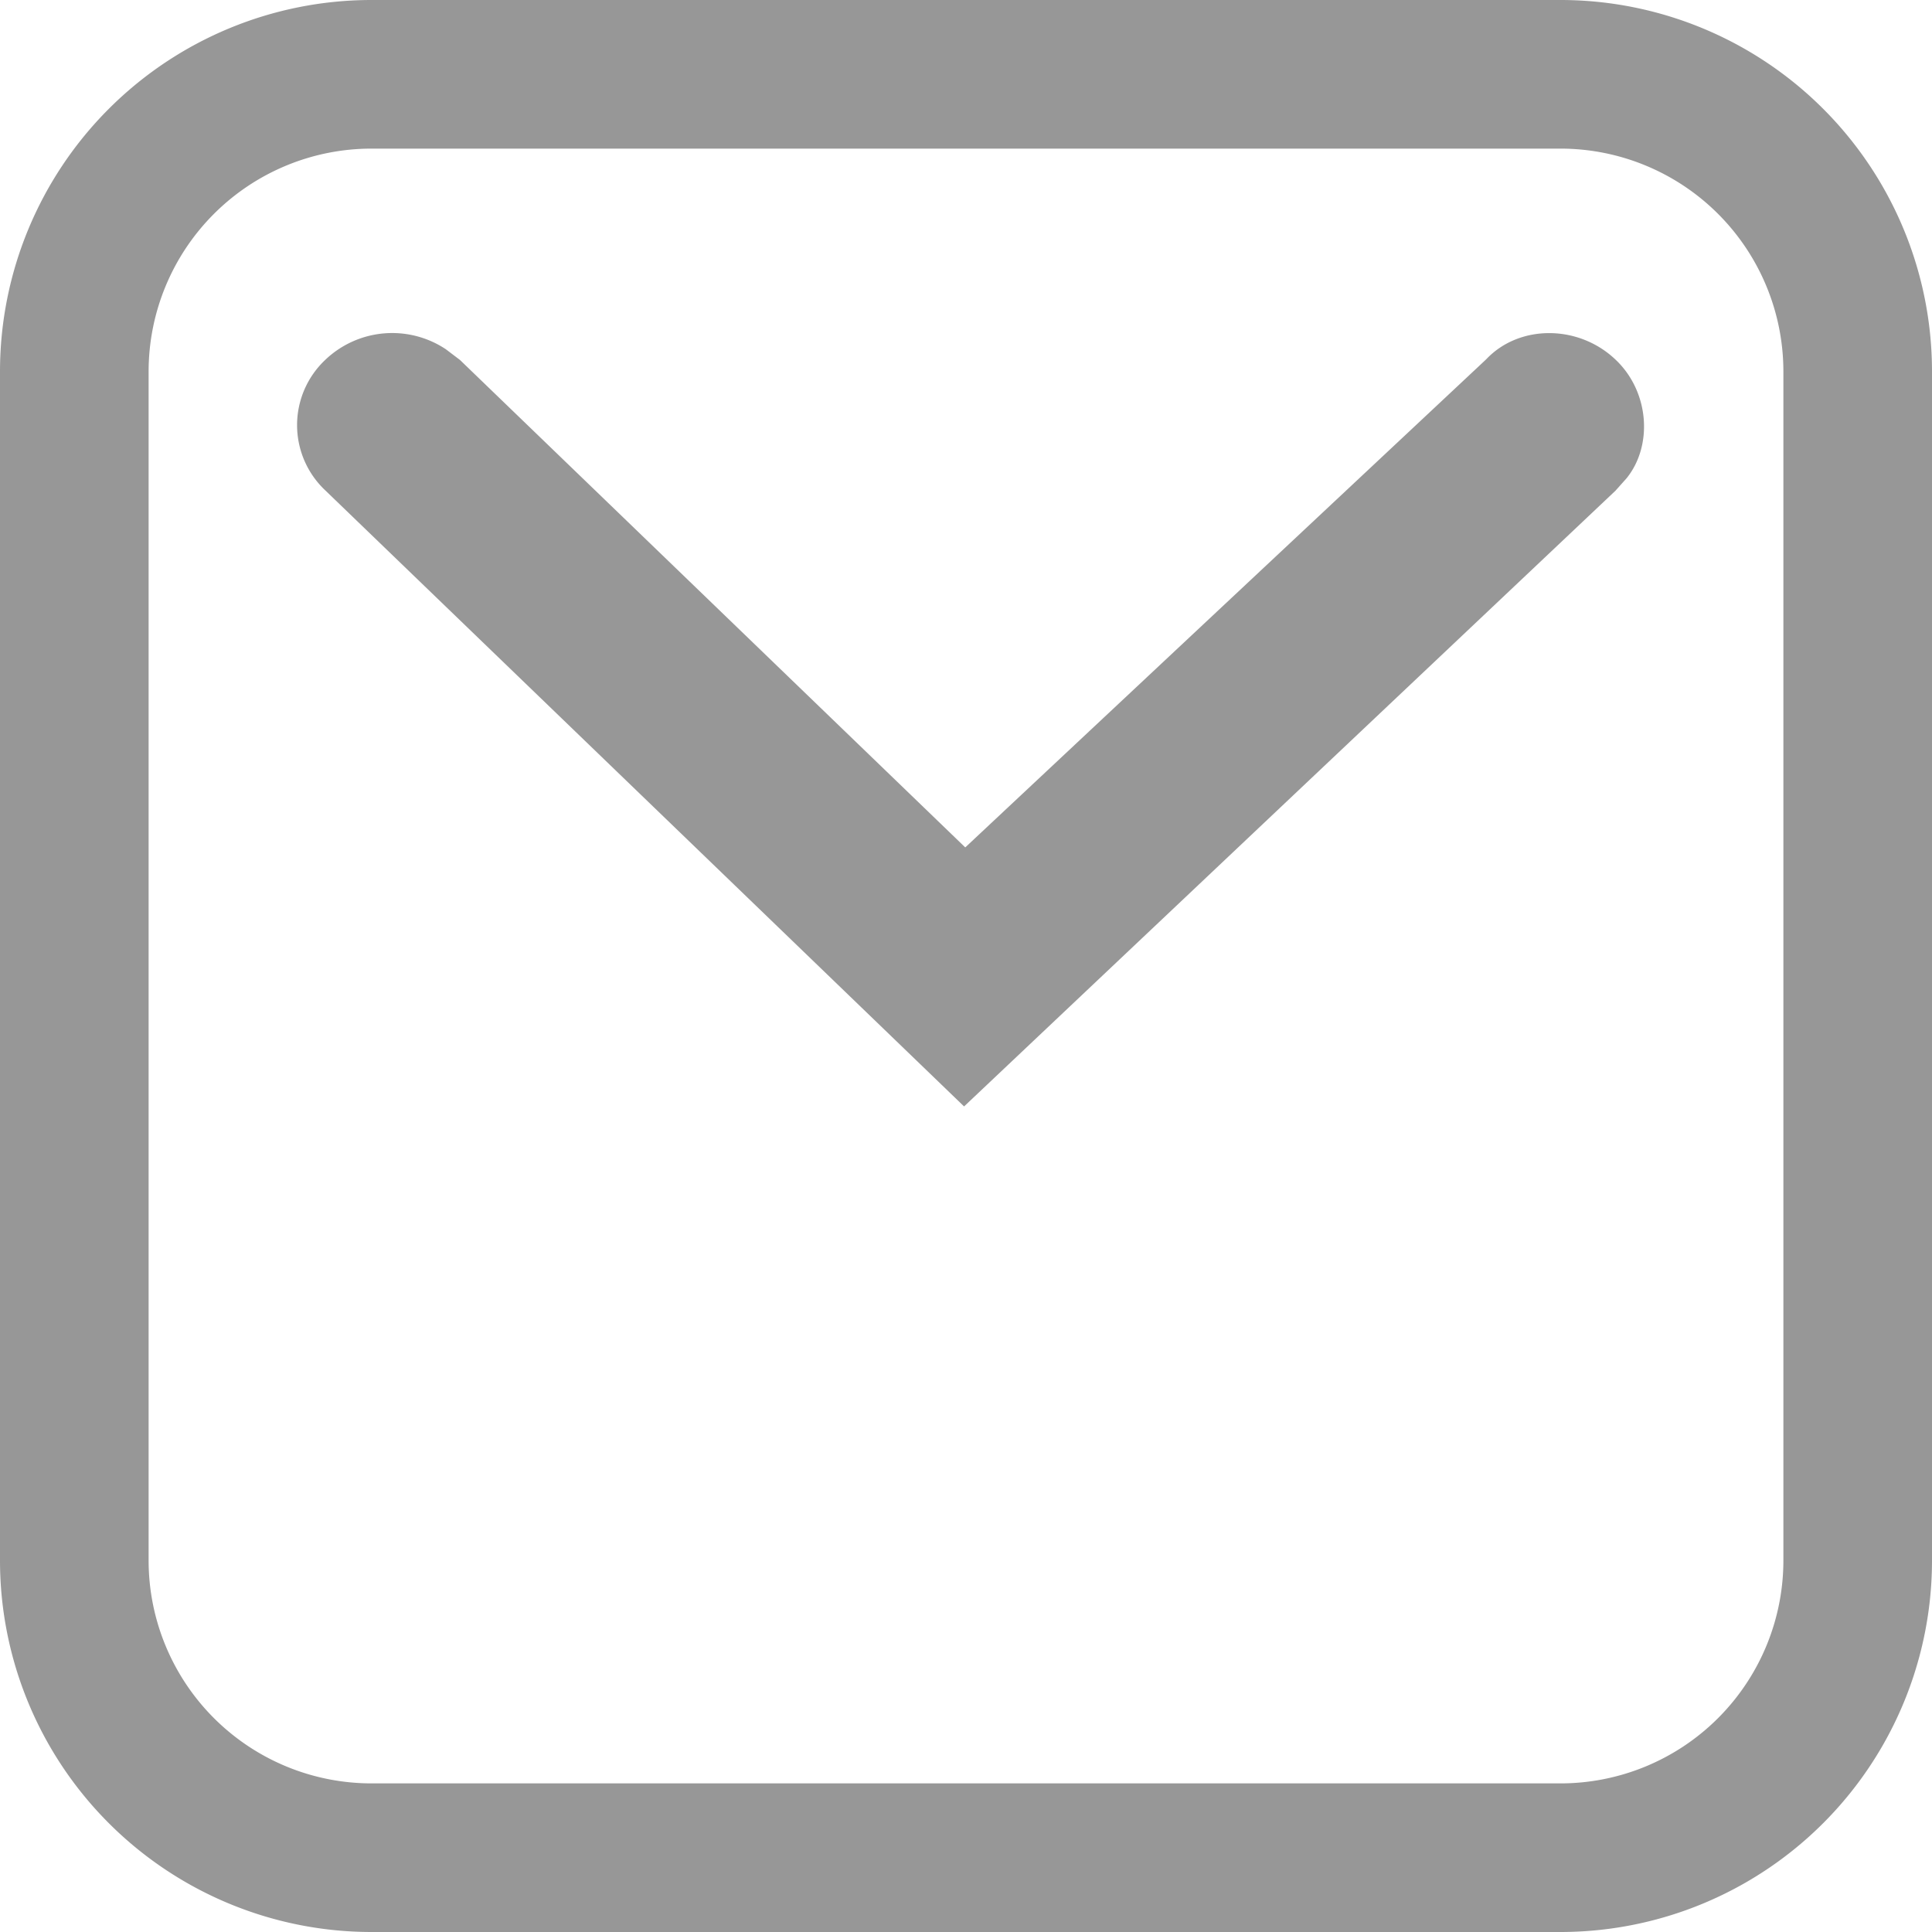 <svg xmlns="http://www.w3.org/2000/svg" width="13" height="13" viewBox="0 0 13 13"><g><g><path fill="#979797" d="M10 2.418c.225-.239.631-.235.879.01.22.216.242.572.066.79l-.075.084-4.383 4.143-4.3-4.147a.603.603 0 0 1 0-.875A.652.652 0 0 1 3 2.35l.095.072 3.4 3.28zm3 .082v8a2.5 2.5 0 0 1-2.5 2.5h-8A2.5 2.5 0 0 1 0 10.5v-8A2.5 2.5 0 0 1 2.5 0h8A2.5 2.5 0 0 1 13 2.5zm-12 0v8A1.5 1.5 0 0 0 2.5 12h8a1.5 1.5 0 0 0 1.5-1.5v-8A1.5 1.5 0 0 0 10.5 1h-8A1.5 1.5 0 0 0 1 2.5z"/></g></g></svg>